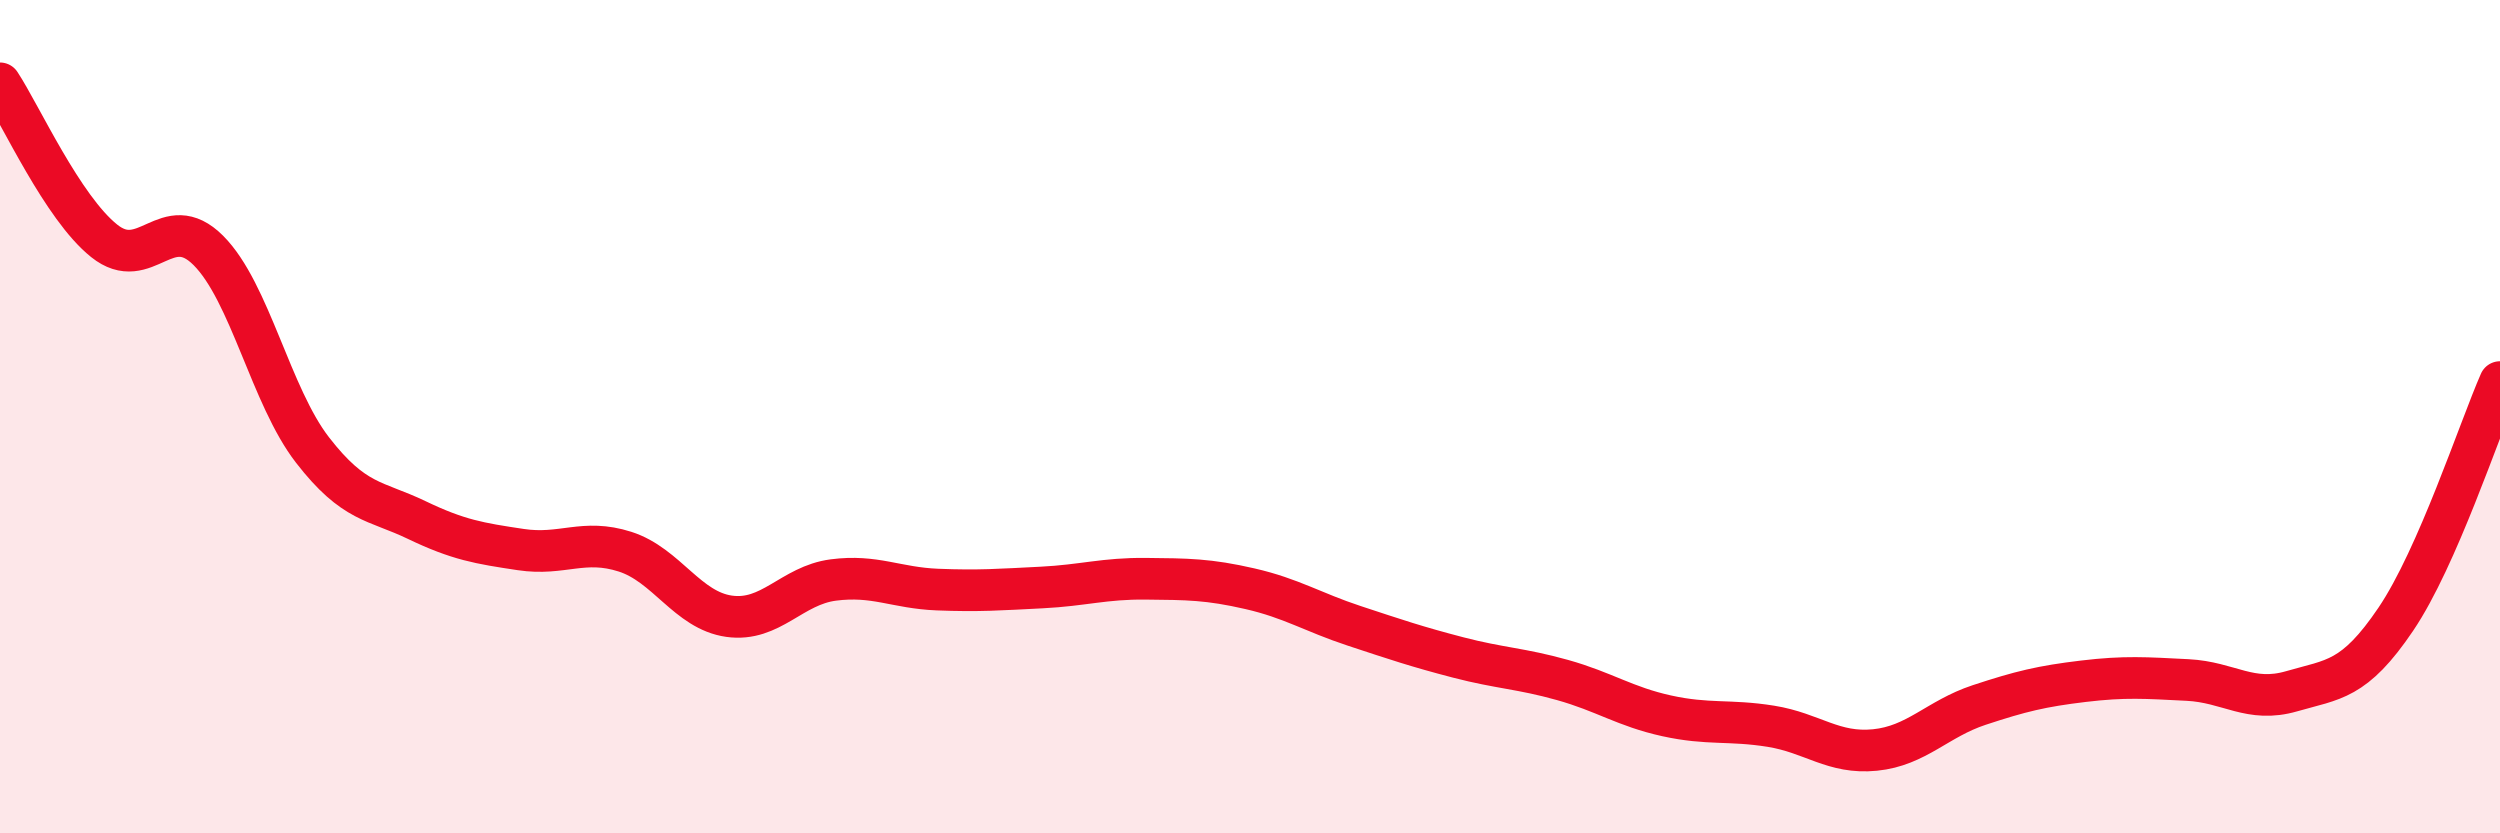 
    <svg width="60" height="20" viewBox="0 0 60 20" xmlns="http://www.w3.org/2000/svg">
      <path
        d="M 0,2 C 0.5,2.76 1.5,4.98 2.5,5.78 C 3.5,6.58 4,5.01 5,6.01 C 6,7.01 6.5,9.51 7.5,10.8 C 8.5,12.09 9,12 10,12.48 C 11,12.96 11.5,13.04 12.5,13.19 C 13.5,13.34 14,12.92 15,13.24 C 16,13.56 16.5,14.65 17.5,14.79 C 18.5,14.93 19,14.05 20,13.92 C 21,13.79 21.5,14.11 22.5,14.15 C 23.5,14.19 24,14.15 25,14.1 C 26,14.05 26.5,13.88 27.5,13.89 C 28.5,13.9 29,13.9 30,14.13 C 31,14.36 31.5,14.69 32.5,15.02 C 33.5,15.35 34,15.52 35,15.78 C 36,16.04 36.5,16.04 37.5,16.32 C 38.5,16.6 39,16.96 40,17.18 C 41,17.4 41.5,17.27 42.5,17.43 C 43.5,17.59 44,18.1 45,18 C 46,17.9 46.5,17.25 47.5,16.92 C 48.5,16.59 49,16.47 50,16.35 C 51,16.23 51.5,16.27 52.5,16.32 C 53.5,16.37 54,16.88 55,16.59 C 56,16.3 56.5,16.34 57.5,14.86 C 58.5,13.38 59.5,10.31 60,9.17L60 20L0 20Z"
        fill="#EB0A25"
        opacity="0.1"
        stroke-linecap="round"
        stroke-linejoin="round"
      />
      <path
        d="M 0,2 C 0.5,2.76 1.5,4.98 2.5,5.78 C 3.5,6.58 4,5.01 5,6.01 C 6,7.01 6.5,9.51 7.5,10.8 C 8.5,12.09 9,12 10,12.48 C 11,12.96 11.5,13.04 12.5,13.19 C 13.5,13.34 14,12.92 15,13.24 C 16,13.56 16.5,14.65 17.5,14.79 C 18.5,14.93 19,14.05 20,13.92 C 21,13.79 21.5,14.11 22.5,14.15 C 23.5,14.19 24,14.15 25,14.1 C 26,14.05 26.5,13.88 27.5,13.89 C 28.5,13.9 29,13.9 30,14.13 C 31,14.36 31.5,14.69 32.5,15.02 C 33.5,15.35 34,15.52 35,15.78 C 36,16.04 36.5,16.04 37.5,16.32 C 38.5,16.6 39,16.96 40,17.18 C 41,17.4 41.5,17.27 42.5,17.43 C 43.5,17.59 44,18.1 45,18 C 46,17.9 46.5,17.25 47.5,16.92 C 48.5,16.59 49,16.47 50,16.35 C 51,16.23 51.5,16.27 52.5,16.32 C 53.5,16.37 54,16.88 55,16.59 C 56,16.3 56.5,16.34 57.5,14.86 C 58.5,13.38 59.5,10.31 60,9.17"
        stroke="#EB0A25"
        stroke-width="1"
        fill="none"
        stroke-linecap="round"
        stroke-linejoin="round"
      />
    </svg>
  